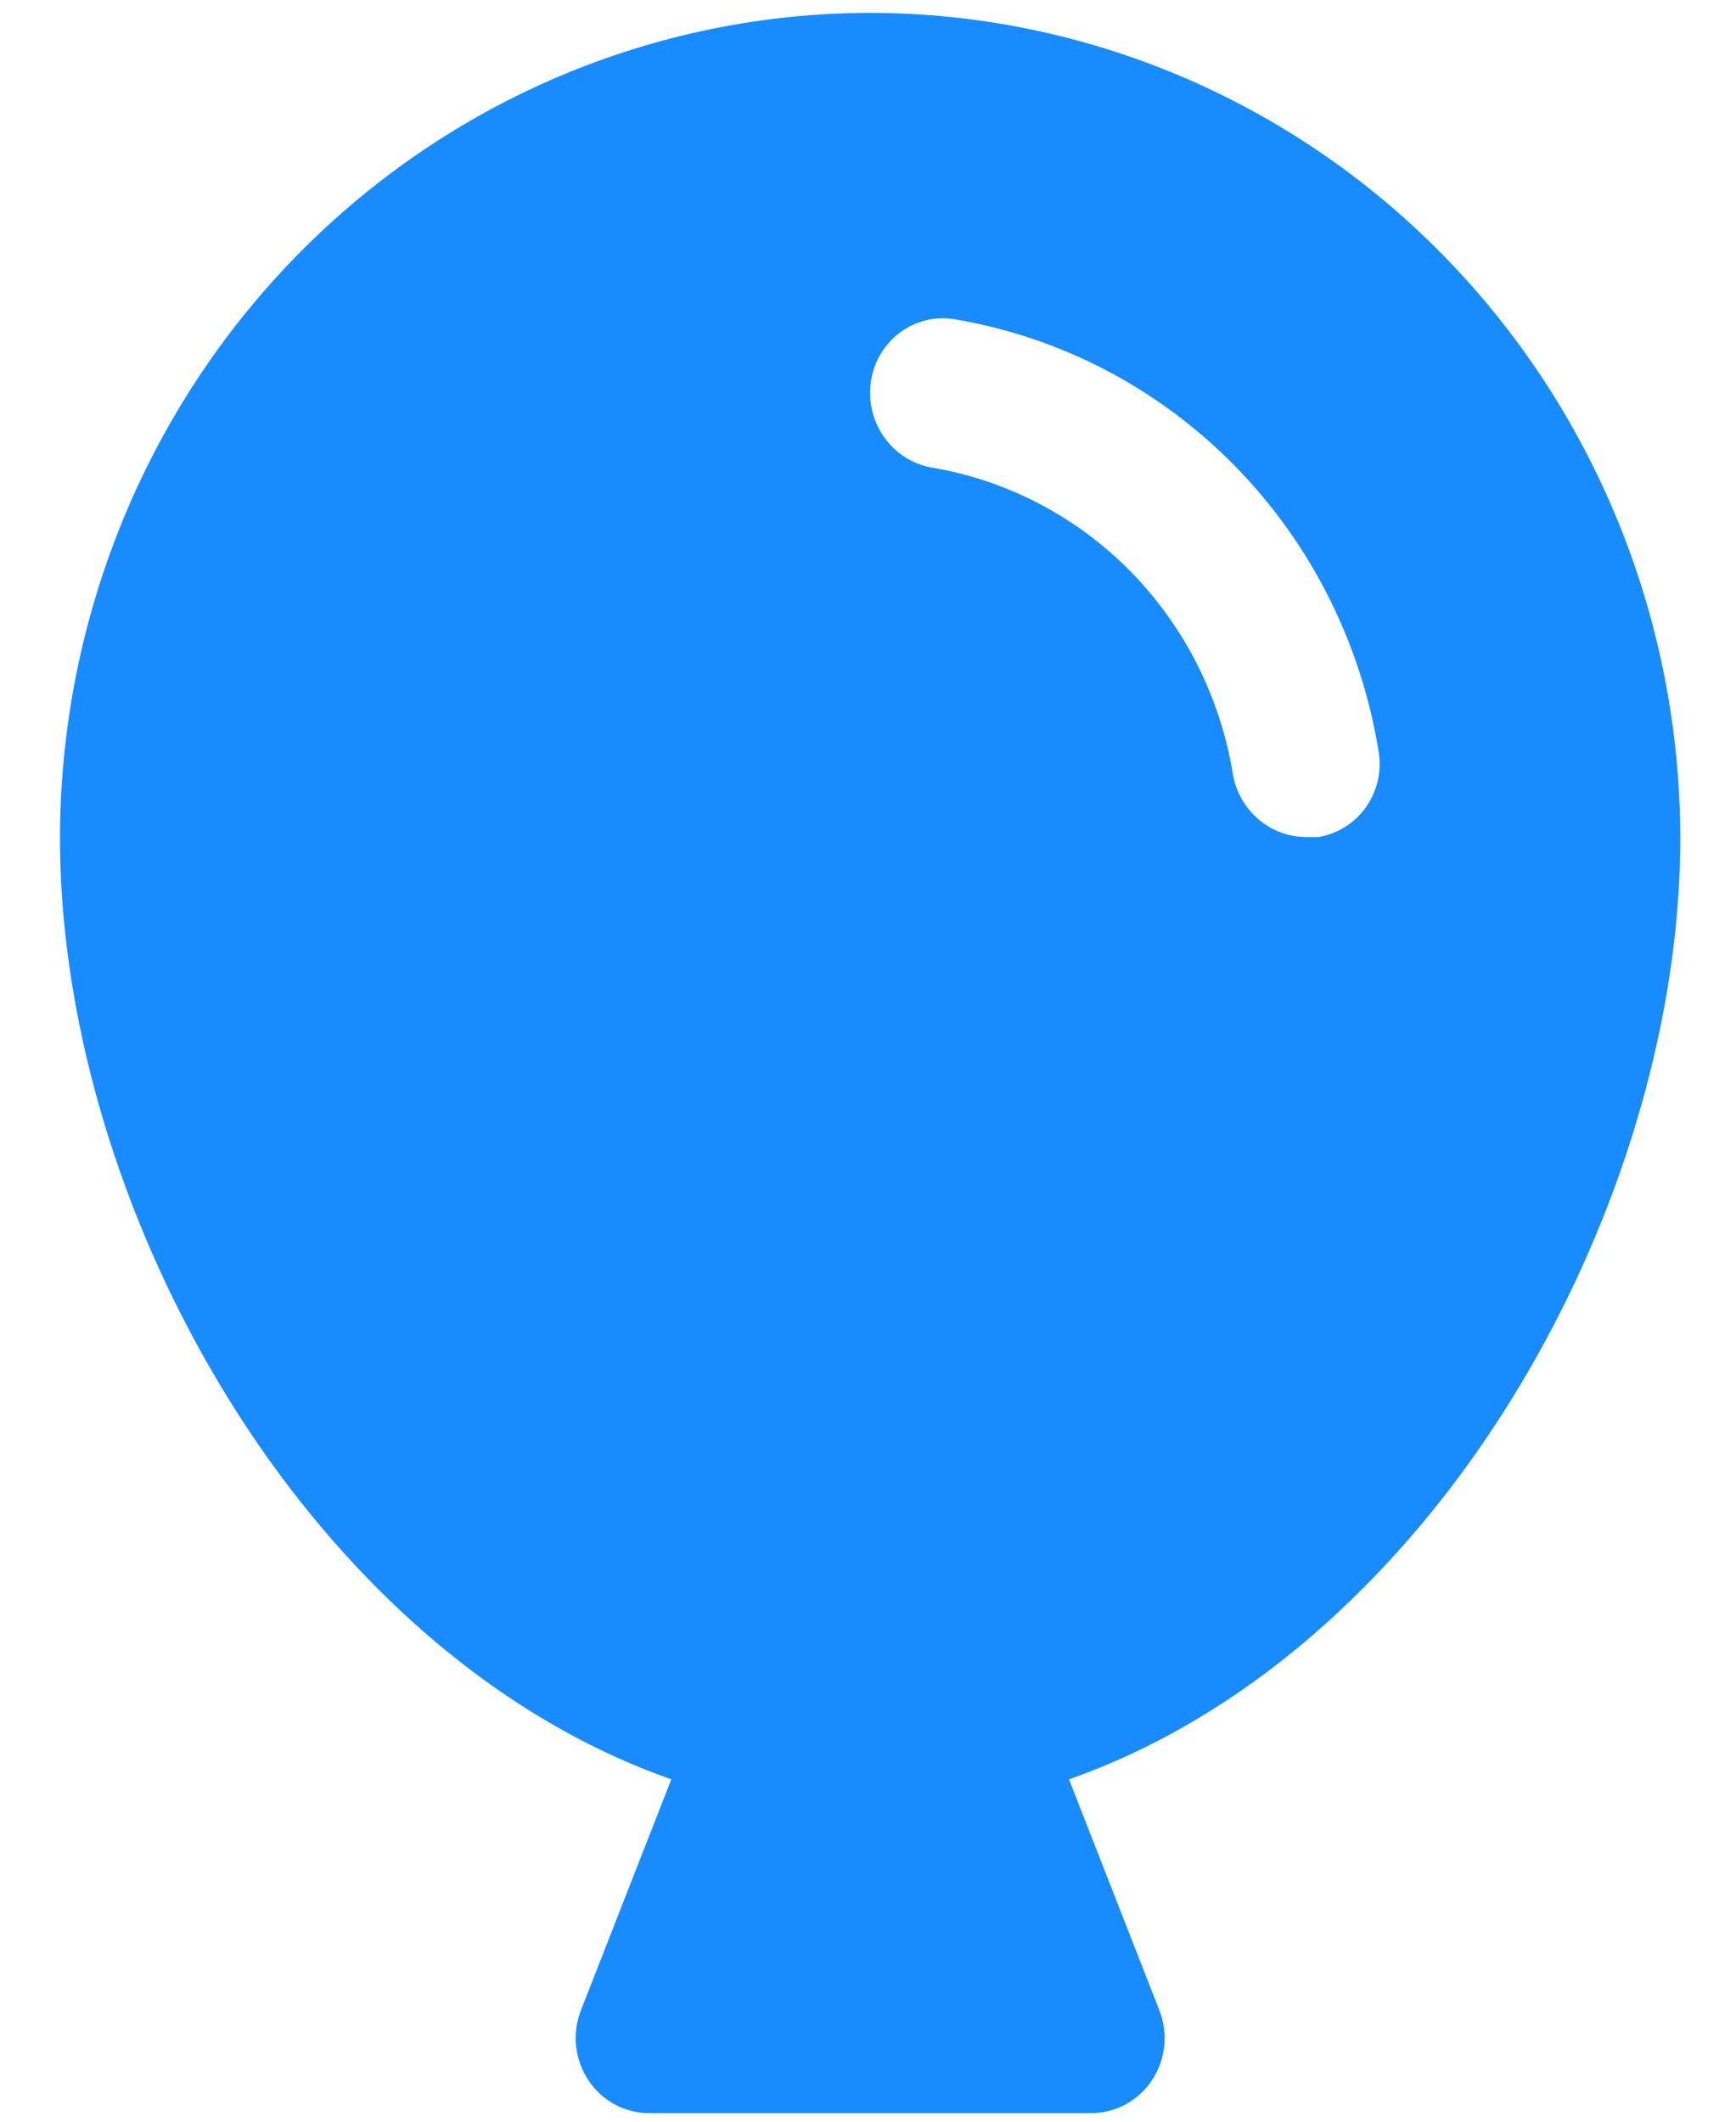 <svg width="27" height="33" viewBox="0 0 27 33" fill="none" xmlns="http://www.w3.org/2000/svg">
<path d="M13.533 0.2C10.193 0.204 6.99 1.557 4.628 3.963C2.266 6.369 0.937 9.631 0.933 13.033C0.933 16.446 2.279 20.237 4.527 23.169C6.231 25.385 8.279 26.917 10.441 27.675L9.037 31.262C8.967 31.44 8.94 31.633 8.96 31.824C8.98 32.015 9.046 32.198 9.152 32.356C9.256 32.514 9.397 32.643 9.562 32.732C9.726 32.821 9.91 32.867 10.097 32.867H16.97C17.156 32.867 17.34 32.821 17.505 32.732C17.67 32.643 17.811 32.514 17.915 32.356C18.021 32.198 18.087 32.015 18.107 31.824C18.127 31.633 18.1 31.44 18.029 31.262L16.626 27.675C18.788 26.917 20.835 25.385 22.54 23.169C24.787 20.237 26.133 16.446 26.133 13.033C26.13 9.631 24.801 6.369 22.439 3.963C20.077 1.557 16.874 0.204 13.533 0.2ZM20.506 13.019H20.306C20.035 13.016 19.773 12.917 19.567 12.738C19.36 12.56 19.221 12.313 19.175 12.042C18.981 10.848 18.425 9.747 17.586 8.891C16.746 8.036 15.664 7.47 14.493 7.273C14.191 7.219 13.923 7.047 13.746 6.793C13.569 6.539 13.498 6.224 13.548 5.917C13.572 5.766 13.625 5.621 13.705 5.492C13.785 5.362 13.889 5.25 14.011 5.162C14.134 5.073 14.273 5.011 14.419 4.978C14.566 4.945 14.717 4.942 14.865 4.969C16.508 5.249 18.024 6.044 19.203 7.244C20.381 8.444 21.162 9.989 21.437 11.662C21.466 11.814 21.464 11.97 21.433 12.121C21.401 12.272 21.34 12.415 21.254 12.541C21.167 12.668 21.056 12.775 20.927 12.857C20.799 12.939 20.656 12.994 20.506 13.019Z" fill="#188BFE"/>
</svg>
